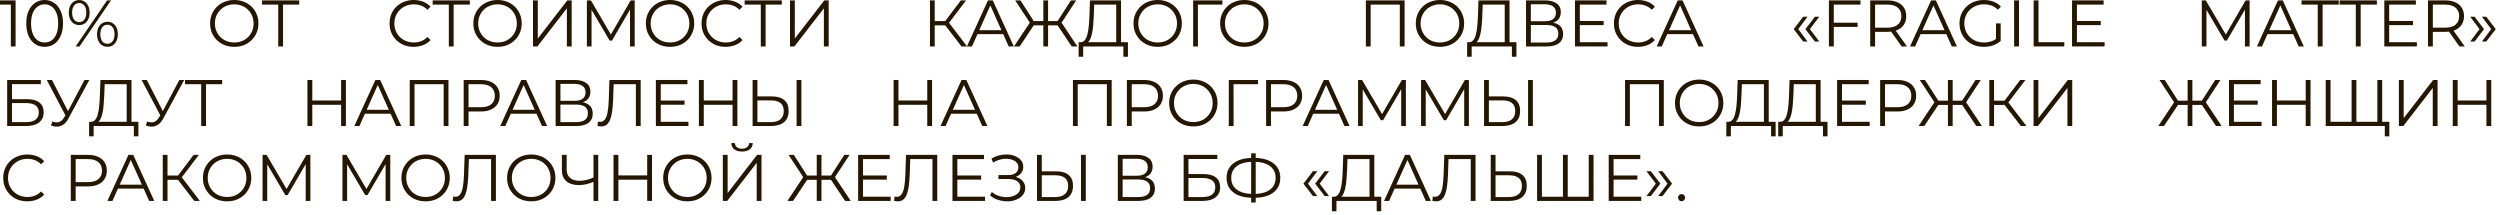 <?xml version="1.0" encoding="UTF-8"?> <svg xmlns="http://www.w3.org/2000/svg" width="534" height="46" viewBox="0 0 534 46" fill="none"><path d="M2.318 9.918V0.506L2.768 0.983H0V0.084H3.33V9.918H2.318Z" fill="#241600"></path><path d="M9.53 10.003C8.771 10.003 8.097 9.806 7.507 9.413C6.917 9.01 6.453 8.439 6.116 7.699C5.779 6.949 5.61 6.05 5.61 5.001C5.61 3.952 5.779 3.058 6.116 2.318C6.453 1.569 6.917 0.997 7.507 0.604C8.097 0.201 8.771 0 9.53 0C10.288 0 10.963 0.201 11.553 0.604C12.143 0.997 12.606 1.569 12.943 2.318C13.29 3.058 13.463 3.952 13.463 5.001C13.463 6.05 13.29 6.949 12.943 7.699C12.606 8.439 12.143 9.01 11.553 9.413C10.963 9.806 10.288 10.003 9.53 10.003ZM9.53 9.075C10.11 9.075 10.616 8.921 11.047 8.612C11.478 8.293 11.815 7.834 12.058 7.235C12.302 6.626 12.424 5.882 12.424 5.001C12.424 4.121 12.302 3.381 12.058 2.782C11.815 2.173 11.478 1.714 11.047 1.405C10.616 1.086 10.11 0.927 9.53 0.927C8.968 0.927 8.467 1.086 8.026 1.405C7.586 1.714 7.244 2.173 7.001 2.782C6.757 3.381 6.636 4.121 6.636 5.001C6.636 5.882 6.757 6.626 7.001 7.235C7.244 7.834 7.586 8.293 8.026 8.612C8.467 8.921 8.968 9.075 9.53 9.075Z" fill="#241600"></path><path d="M16.162 9.918L22.877 0.084H23.706L16.991 9.918H16.162ZM16.921 5.353C16.48 5.353 16.092 5.245 15.755 5.029C15.418 4.805 15.155 4.491 14.968 4.088C14.79 3.685 14.701 3.217 14.701 2.683C14.701 2.149 14.79 1.681 14.968 1.278C15.155 0.876 15.418 0.567 15.755 0.351C16.092 0.126 16.48 0.014 16.921 0.014C17.361 0.014 17.745 0.126 18.073 0.351C18.41 0.567 18.672 0.876 18.859 1.278C19.047 1.681 19.14 2.149 19.14 2.683C19.14 3.217 19.047 3.685 18.859 4.088C18.672 4.491 18.41 4.805 18.073 5.029C17.745 5.245 17.361 5.353 16.921 5.353ZM16.921 4.72C17.38 4.72 17.745 4.542 18.017 4.186C18.297 3.821 18.438 3.32 18.438 2.683C18.438 2.046 18.297 1.55 18.017 1.194C17.745 0.829 17.38 0.646 16.921 0.646C16.452 0.646 16.082 0.829 15.811 1.194C15.539 1.55 15.403 2.046 15.403 2.683C15.403 3.32 15.539 3.821 15.811 4.186C16.082 4.542 16.452 4.72 16.921 4.72ZM22.948 9.989C22.517 9.989 22.133 9.881 21.796 9.665C21.458 9.441 21.196 9.127 21.009 8.724C20.822 8.321 20.728 7.853 20.728 7.319C20.728 6.785 20.822 6.317 21.009 5.914C21.196 5.512 21.458 5.203 21.796 4.987C22.133 4.762 22.517 4.65 22.948 4.65C23.397 4.65 23.786 4.762 24.114 4.987C24.451 5.203 24.708 5.512 24.886 5.914C25.074 6.317 25.167 6.785 25.167 7.319C25.167 7.853 25.074 8.321 24.886 8.724C24.708 9.127 24.451 9.441 24.114 9.665C23.786 9.881 23.397 9.989 22.948 9.989ZM22.948 9.356C23.406 9.356 23.772 9.178 24.043 8.823C24.324 8.457 24.465 7.956 24.465 7.319C24.465 6.682 24.324 6.186 24.043 5.83C23.772 5.465 23.406 5.282 22.948 5.282C22.489 5.282 22.119 5.465 21.838 5.83C21.566 6.186 21.43 6.682 21.43 7.319C21.43 7.956 21.566 8.457 21.838 8.823C22.119 9.178 22.489 9.356 22.948 9.356Z" fill="#241600"></path><path d="M50.048 10.003C49.308 10.003 48.62 9.881 47.983 9.637C47.355 9.384 46.807 9.033 46.339 8.584C45.88 8.125 45.52 7.596 45.257 6.996C45.005 6.387 44.878 5.722 44.878 5.001C44.878 4.28 45.005 3.62 45.257 3.02C45.52 2.412 45.88 1.883 46.339 1.433C46.807 0.974 47.355 0.623 47.983 0.379C48.61 0.126 49.299 0 50.048 0C50.788 0 51.472 0.126 52.099 0.379C52.727 0.623 53.27 0.969 53.729 1.419C54.197 1.868 54.558 2.398 54.81 3.006C55.073 3.615 55.204 4.28 55.204 5.001C55.204 5.722 55.073 6.387 54.81 6.996C54.558 7.605 54.197 8.134 53.729 8.584C53.27 9.033 52.727 9.384 52.099 9.637C51.472 9.881 50.788 10.003 50.048 10.003ZM50.048 9.075C50.638 9.075 51.181 8.977 51.678 8.78C52.183 8.574 52.619 8.289 52.984 7.923C53.359 7.549 53.649 7.118 53.855 6.631C54.061 6.135 54.164 5.591 54.164 5.001C54.164 4.411 54.061 3.873 53.855 3.386C53.649 2.889 53.359 2.459 52.984 2.093C52.619 1.719 52.183 1.433 51.678 1.236C51.181 1.03 50.638 0.927 50.048 0.927C49.458 0.927 48.91 1.03 48.404 1.236C47.898 1.433 47.458 1.719 47.084 2.093C46.718 2.459 46.428 2.889 46.213 3.386C46.007 3.873 45.904 4.411 45.904 5.001C45.904 5.582 46.007 6.121 46.213 6.617C46.428 7.113 46.718 7.549 47.084 7.923C47.458 8.289 47.898 8.574 48.404 8.78C48.91 8.977 49.458 9.075 50.048 9.075Z" fill="#241600"></path><path d="M59.43 9.918V0.702L59.711 0.983H55.974V0.084H63.911V0.983H60.188L60.456 0.702V9.918H59.43Z" fill="#241600"></path><path d="M88.354 10.003C87.614 10.003 86.93 9.881 86.303 9.637C85.675 9.384 85.132 9.033 84.673 8.584C84.214 8.134 83.853 7.605 83.591 6.996C83.338 6.387 83.212 5.722 83.212 5.001C83.212 4.28 83.338 3.615 83.591 3.006C83.853 2.398 84.214 1.868 84.673 1.419C85.141 0.969 85.689 0.623 86.317 0.379C86.944 0.126 87.628 0 88.368 0C89.079 0 89.749 0.122 90.377 0.365C91.004 0.599 91.533 0.955 91.964 1.433L91.304 2.093C90.901 1.681 90.456 1.386 89.969 1.208C89.482 1.021 88.958 0.927 88.396 0.927C87.806 0.927 87.258 1.03 86.752 1.236C86.246 1.433 85.806 1.719 85.432 2.093C85.057 2.459 84.762 2.889 84.546 3.386C84.341 3.873 84.237 4.411 84.237 5.001C84.237 5.591 84.341 6.135 84.546 6.631C84.762 7.118 85.057 7.549 85.432 7.923C85.806 8.289 86.246 8.574 86.752 8.78C87.258 8.977 87.806 9.075 88.396 9.075C88.958 9.075 89.482 8.982 89.969 8.794C90.456 8.607 90.901 8.307 91.304 7.895L91.964 8.556C91.533 9.033 91.004 9.394 90.377 9.637C89.749 9.881 89.075 10.003 88.354 10.003Z" fill="#241600"></path><path d="M95.87 9.918V0.702L96.151 0.983H92.414V0.084H100.352V0.983H96.629L96.896 0.702V9.918H95.87Z" fill="#241600"></path><path d="M106.282 10.003C105.542 10.003 104.854 9.881 104.217 9.637C103.589 9.384 103.041 9.033 102.573 8.584C102.114 8.125 101.754 7.596 101.491 6.996C101.238 6.387 101.112 5.722 101.112 5.001C101.112 4.28 101.238 3.62 101.491 3.02C101.754 2.412 102.114 1.883 102.573 1.433C103.041 0.974 103.589 0.623 104.217 0.379C104.844 0.126 105.533 0 106.282 0C107.022 0 107.706 0.126 108.333 0.379C108.961 0.623 109.504 0.969 109.963 1.419C110.431 1.868 110.792 2.398 111.044 3.006C111.307 3.615 111.438 4.28 111.438 5.001C111.438 5.722 111.307 6.387 111.044 6.996C110.792 7.605 110.431 8.134 109.963 8.584C109.504 9.033 108.961 9.384 108.333 9.637C107.706 9.881 107.022 10.003 106.282 10.003ZM106.282 9.075C106.872 9.075 107.415 8.977 107.912 8.78C108.417 8.574 108.853 8.289 109.218 7.923C109.593 7.549 109.883 7.118 110.089 6.631C110.295 6.135 110.398 5.591 110.398 5.001C110.398 4.411 110.295 3.873 110.089 3.386C109.883 2.889 109.593 2.459 109.218 2.093C108.853 1.719 108.417 1.433 107.912 1.236C107.415 1.03 106.872 0.927 106.282 0.927C105.692 0.927 105.144 1.03 104.638 1.236C104.132 1.433 103.692 1.719 103.318 2.093C102.952 2.459 102.662 2.889 102.447 3.386C102.241 3.873 102.138 4.411 102.138 5.001C102.138 5.582 102.241 6.121 102.447 6.617C102.662 7.113 102.952 7.549 103.318 7.923C103.692 8.289 104.132 8.574 104.638 8.78C105.144 8.977 105.692 9.075 106.282 9.075Z" fill="#241600"></path><path d="M113.848 9.918V0.084H114.874V8.232L121.168 0.084H122.109V9.918H121.083V1.784L114.79 9.918H113.848Z" fill="#241600"></path><path d="M125.357 9.918V0.084H126.214L130.71 7.755H130.26L134.714 0.084H135.571V9.918H134.573V1.644H134.812L130.71 8.668H130.218L126.088 1.644H126.355V9.918H125.357Z" fill="#241600"></path><path d="M143.127 10.003C142.387 10.003 141.699 9.881 141.062 9.637C140.434 9.384 139.887 9.033 139.418 8.584C138.959 8.125 138.599 7.596 138.337 6.996C138.084 6.387 137.957 5.722 137.957 5.001C137.957 4.28 138.084 3.62 138.337 3.02C138.599 2.412 138.959 1.883 139.418 1.433C139.887 0.974 140.434 0.623 141.062 0.379C141.69 0.126 142.378 0 143.127 0C143.867 0 144.551 0.126 145.178 0.379C145.806 0.623 146.349 0.969 146.808 1.419C147.276 1.868 147.637 2.398 147.89 3.006C148.152 3.615 148.283 4.28 148.283 5.001C148.283 5.722 148.152 6.387 147.89 6.996C147.637 7.605 147.276 8.134 146.808 8.584C146.349 9.033 145.806 9.384 145.178 9.637C144.551 9.881 143.867 10.003 143.127 10.003ZM143.127 9.075C143.717 9.075 144.26 8.977 144.757 8.78C145.263 8.574 145.698 8.289 146.063 7.923C146.438 7.549 146.728 7.118 146.934 6.631C147.14 6.135 147.243 5.591 147.243 5.001C147.243 4.411 147.14 3.873 146.934 3.386C146.728 2.889 146.438 2.459 146.063 2.093C145.698 1.719 145.263 1.433 144.757 1.236C144.26 1.03 143.717 0.927 143.127 0.927C142.537 0.927 141.989 1.03 141.483 1.236C140.978 1.433 140.538 1.719 140.163 2.093C139.798 2.459 139.507 2.889 139.292 3.386C139.086 3.873 138.983 4.411 138.983 5.001C138.983 5.582 139.086 6.121 139.292 6.617C139.507 7.113 139.798 7.549 140.163 7.923C140.538 8.289 140.978 8.574 141.483 8.78C141.989 8.977 142.537 9.075 143.127 9.075Z" fill="#241600"></path><path d="M154.992 10.003C154.253 10.003 153.569 9.881 152.941 9.637C152.314 9.384 151.771 9.033 151.312 8.584C150.853 8.134 150.492 7.605 150.23 6.996C149.977 6.387 149.851 5.722 149.851 5.001C149.851 4.28 149.977 3.615 150.23 3.006C150.492 2.398 150.853 1.868 151.312 1.419C151.78 0.969 152.328 0.623 152.955 0.379C153.583 0.126 154.267 0 155.006 0C155.718 0 156.388 0.122 157.015 0.365C157.643 0.599 158.172 0.955 158.603 1.433L157.943 2.093C157.54 1.681 157.095 1.386 156.608 1.208C156.121 1.021 155.596 0.927 155.035 0.927C154.445 0.927 153.897 1.03 153.391 1.236C152.885 1.433 152.445 1.719 152.07 2.093C151.696 2.459 151.401 2.889 151.185 3.386C150.979 3.873 150.876 4.411 150.876 5.001C150.876 5.591 150.979 6.135 151.185 6.631C151.401 7.118 151.696 7.549 152.07 7.923C152.445 8.289 152.885 8.574 153.391 8.78C153.897 8.977 154.445 9.075 155.035 9.075C155.596 9.075 156.121 8.982 156.608 8.794C157.095 8.607 157.54 8.307 157.943 7.895L158.603 8.556C158.172 9.033 157.643 9.394 157.015 9.637C156.388 9.881 155.714 10.003 154.992 10.003Z" fill="#241600"></path><path d="M162.509 9.918V0.702L162.79 0.983H159.053V0.084H166.99V0.983H163.267L163.534 0.702V9.918H162.509Z" fill="#241600"></path><path d="M168.745 9.918V0.084H169.77V8.232L176.064 0.084H177.005V9.918H175.98V1.784L169.686 9.918H168.745Z" fill="#241600"></path><path d="M205.372 9.918L201.593 5.015L202.436 4.51L206.566 9.918H205.372ZM198.643 9.918V0.084H199.654V9.918H198.643ZM199.345 5.409V4.496H202.422V5.409H199.345ZM202.52 5.114L201.565 4.945L205.231 0.084H206.355L202.52 5.114Z" fill="#241600"></path><path d="M206.537 9.918L211.032 0.084H212.058L216.554 9.918H215.458L211.327 0.688H211.749L207.619 9.918H206.537ZM208.307 7.291L208.616 6.448H214.334L214.643 7.291H208.307Z" fill="#241600"></path><path d="M228.915 9.918L225.642 5.015L226.527 4.51L230.123 9.918H228.915ZM223.549 5.409V4.496H226.358V5.409H223.549ZM226.569 5.114L225.614 4.945L228.747 0.084H229.87L226.569 5.114ZM217.803 9.918H216.594L220.191 4.51L221.076 5.015L217.803 9.918ZM223.872 9.918H222.86V0.084H223.872V9.918ZM223.169 5.409H220.359V4.496H223.169V5.409ZM220.149 5.114L216.847 0.084H217.971L221.09 4.945L220.149 5.114Z" fill="#241600"></path><path d="M238.426 9.427V0.983H233.72L233.635 3.372C233.607 4.112 233.56 4.823 233.495 5.507C233.439 6.181 233.345 6.79 233.214 7.333C233.092 7.867 232.924 8.303 232.708 8.64C232.502 8.977 232.231 9.174 231.893 9.23L230.755 9.019C231.13 9.038 231.439 8.902 231.683 8.612C231.936 8.321 232.128 7.914 232.259 7.39C232.399 6.865 232.502 6.252 232.568 5.549C232.633 4.847 232.68 4.088 232.708 3.273L232.821 0.084H239.452V9.427H238.426ZM230.39 12.124L230.404 9.019H240.927V12.124H239.957V9.918H231.374L231.36 12.124H230.39Z" fill="#241600"></path><path d="M247.29 10.003C246.55 10.003 245.862 9.881 245.225 9.637C244.597 9.384 244.049 9.033 243.581 8.584C243.122 8.125 242.762 7.596 242.499 6.996C242.246 6.387 242.12 5.722 242.12 5.001C242.12 4.28 242.246 3.62 242.499 3.02C242.762 2.412 243.122 1.883 243.581 1.433C244.049 0.974 244.597 0.623 245.225 0.379C245.852 0.126 246.541 0 247.29 0C248.03 0 248.713 0.126 249.341 0.379C249.969 0.623 250.512 0.969 250.971 1.419C251.439 1.868 251.8 2.398 252.052 3.006C252.315 3.615 252.446 4.28 252.446 5.001C252.446 5.722 252.315 6.387 252.052 6.996C251.8 7.605 251.439 8.134 250.971 8.584C250.512 9.033 249.969 9.384 249.341 9.637C248.713 9.881 248.03 10.003 247.29 10.003ZM247.29 9.075C247.88 9.075 248.423 8.977 248.92 8.78C249.425 8.574 249.861 8.289 250.226 7.923C250.601 7.549 250.891 7.118 251.097 6.631C251.303 6.135 251.406 5.591 251.406 5.001C251.406 4.411 251.303 3.873 251.097 3.386C250.891 2.889 250.601 2.459 250.226 2.093C249.861 1.719 249.425 1.433 248.92 1.236C248.423 1.03 247.88 0.927 247.29 0.927C246.7 0.927 246.152 1.03 245.646 1.236C245.14 1.433 244.7 1.719 244.326 2.093C243.96 2.459 243.67 2.889 243.455 3.386C243.249 3.873 243.146 4.411 243.146 5.001C243.146 5.582 243.249 6.121 243.455 6.617C243.67 7.113 243.96 7.549 244.326 7.923C244.7 8.289 245.14 8.574 245.646 8.78C246.152 8.977 246.7 9.075 247.29 9.075Z" fill="#241600"></path><path d="M254.856 9.918V0.084H261.108V0.983H255.601L255.868 0.716L255.882 9.918H254.856Z" fill="#241600"></path><path d="M265.794 10.003C265.054 10.003 264.366 9.881 263.729 9.637C263.101 9.384 262.553 9.033 262.085 8.584C261.626 8.125 261.266 7.596 261.003 6.996C260.751 6.387 260.624 5.722 260.624 5.001C260.624 4.28 260.751 3.62 261.003 3.02C261.266 2.412 261.626 1.883 262.085 1.433C262.553 0.974 263.101 0.623 263.729 0.379C264.356 0.126 265.045 0 265.794 0C266.534 0 267.218 0.126 267.845 0.379C268.473 0.623 269.016 0.969 269.475 1.419C269.943 1.868 270.304 2.398 270.556 3.006C270.819 3.615 270.95 4.28 270.95 5.001C270.95 5.722 270.819 6.387 270.556 6.996C270.304 7.605 269.943 8.134 269.475 8.584C269.016 9.033 268.473 9.384 267.845 9.637C267.218 9.881 266.534 10.003 265.794 10.003ZM265.794 9.075C266.384 9.075 266.927 8.977 267.424 8.78C267.929 8.574 268.365 8.289 268.73 7.923C269.105 7.549 269.395 7.118 269.601 6.631C269.807 6.135 269.91 5.591 269.91 5.001C269.91 4.411 269.807 3.873 269.601 3.386C269.395 2.889 269.105 2.459 268.73 2.093C268.365 1.719 267.929 1.433 267.424 1.236C266.927 1.03 266.384 0.927 265.794 0.927C265.204 0.927 264.656 1.03 264.15 1.236C263.645 1.433 263.204 1.719 262.83 2.093C262.464 2.459 262.174 2.889 261.959 3.386C261.753 3.873 261.65 4.411 261.65 5.001C261.65 5.582 261.753 6.121 261.959 6.617C262.174 7.113 262.464 7.549 262.83 7.923C263.204 8.289 263.645 8.574 264.15 8.78C264.656 8.977 265.204 9.075 265.794 9.075Z" fill="#241600"></path><path d="M291.749 9.918V0.084H300.024V9.918H298.998V0.702L299.265 0.983H292.508L292.775 0.702V9.918H291.749Z" fill="#241600"></path><path d="M307.585 10.003C306.845 10.003 306.157 9.881 305.52 9.637C304.892 9.384 304.344 9.033 303.876 8.584C303.417 8.125 303.056 7.596 302.794 6.996C302.541 6.387 302.415 5.722 302.415 5.001C302.415 4.28 302.541 3.62 302.794 3.02C303.056 2.412 303.417 1.883 303.876 1.433C304.344 0.974 304.892 0.623 305.52 0.379C306.147 0.126 306.836 0 307.585 0C308.325 0 309.008 0.126 309.636 0.379C310.263 0.623 310.807 0.969 311.266 1.419C311.734 1.868 312.094 2.398 312.347 3.006C312.61 3.615 312.741 4.28 312.741 5.001C312.741 5.722 312.61 6.387 312.347 6.996C312.094 7.605 311.734 8.134 311.266 8.584C310.807 9.033 310.263 9.384 309.636 9.637C309.008 9.881 308.325 10.003 307.585 10.003ZM307.585 9.075C308.175 9.075 308.718 8.977 309.214 8.78C309.72 8.574 310.156 8.289 310.521 7.923C310.896 7.549 311.186 7.118 311.392 6.631C311.598 6.135 311.701 5.591 311.701 5.001C311.701 4.411 311.598 3.873 311.392 3.386C311.186 2.889 310.896 2.459 310.521 2.093C310.156 1.719 309.72 1.433 309.214 1.236C308.718 1.03 308.175 0.927 307.585 0.927C306.995 0.927 306.447 1.03 305.941 1.236C305.435 1.433 304.995 1.719 304.621 2.093C304.255 2.459 303.965 2.889 303.75 3.386C303.543 3.873 303.44 4.411 303.44 5.001C303.44 5.582 303.543 6.121 303.75 6.617C303.965 7.113 304.255 7.549 304.621 7.923C304.995 8.289 305.435 8.574 305.941 8.78C306.447 8.977 306.995 9.075 307.585 9.075Z" fill="#241600"></path><path d="M321.409 9.427V0.983H316.703L316.619 3.372C316.591 4.112 316.544 4.823 316.478 5.507C316.422 6.181 316.328 6.79 316.197 7.333C316.076 7.867 315.907 8.303 315.692 8.64C315.486 8.977 315.214 9.174 314.877 9.23L313.739 9.019C314.113 9.038 314.423 8.902 314.666 8.612C314.919 8.321 315.111 7.914 315.242 7.39C315.383 6.865 315.486 6.252 315.551 5.549C315.617 4.847 315.664 4.088 315.692 3.273L315.804 0.084H322.435V9.427H321.409ZM313.374 12.124L313.388 9.019H323.91V12.124H322.941V9.918H314.357L314.343 12.124H313.374Z" fill="#241600"></path><path d="M325.96 9.918V0.084H330.049C331.088 0.084 331.903 0.3 332.493 0.731C333.092 1.152 333.392 1.775 333.392 2.599C333.392 3.414 333.106 4.032 332.535 4.453C331.964 4.865 331.215 5.072 330.287 5.072L330.526 4.72C331.622 4.72 332.456 4.936 333.027 5.367C333.598 5.797 333.884 6.43 333.884 7.263C333.884 8.106 333.584 8.762 332.985 9.23C332.395 9.689 331.505 9.918 330.315 9.918H325.96ZM326.986 9.089H330.315C331.149 9.089 331.781 8.935 332.212 8.626C332.643 8.317 332.858 7.839 332.858 7.193C332.858 6.556 332.643 6.088 332.212 5.788C331.781 5.488 331.149 5.338 330.315 5.338H326.986V9.089ZM326.986 4.538H329.992C330.751 4.538 331.332 4.388 331.734 4.088C332.146 3.779 332.353 3.325 332.353 2.725C332.353 2.126 332.146 1.676 331.734 1.377C331.332 1.068 330.751 0.913 329.992 0.913H326.986V4.538Z" fill="#241600"></path><path d="M337.34 4.482H342.538V5.367H337.34V4.482ZM337.452 9.019H343.367V9.918H336.413V0.084H343.156V0.983H337.452V9.019Z" fill="#241600"></path><path d="M349.875 10.003C349.135 10.003 348.451 9.881 347.824 9.637C347.196 9.384 346.653 9.033 346.194 8.584C345.735 8.134 345.374 7.605 345.112 6.996C344.859 6.387 344.733 5.722 344.733 5.001C344.733 4.28 344.859 3.615 345.112 3.006C345.374 2.398 345.735 1.868 346.194 1.419C346.662 0.969 347.21 0.623 347.838 0.379C348.465 0.126 349.149 0 349.889 0C350.6 0 351.27 0.122 351.898 0.365C352.525 0.599 353.054 0.955 353.485 1.433L352.825 2.093C352.422 1.681 351.977 1.386 351.49 1.208C351.003 1.021 350.479 0.927 349.917 0.927C349.327 0.927 348.779 1.03 348.273 1.236C347.767 1.433 347.327 1.719 346.953 2.093C346.578 2.459 346.283 2.889 346.067 3.386C345.861 3.873 345.758 4.411 345.758 5.001C345.758 5.591 345.861 6.135 346.067 6.631C346.283 7.118 346.578 7.549 346.953 7.923C347.327 8.289 347.767 8.574 348.273 8.78C348.779 8.977 349.327 9.075 349.917 9.075C350.479 9.075 351.003 8.982 351.49 8.794C351.977 8.607 352.422 8.307 352.825 7.895L353.485 8.556C353.054 9.033 352.525 9.394 351.898 9.637C351.27 9.881 350.596 10.003 349.875 10.003Z" fill="#241600"></path><path d="M353.868 9.918L358.363 0.084H359.389L363.884 9.918H362.789L358.658 0.688H359.08L354.95 9.918H353.868ZM355.638 7.291L355.947 6.448H361.665L361.974 7.291H355.638Z" fill="#241600"></path><path d="M385.169 8.879L383.132 6.224L385.169 3.568H386.097L384.102 6.224L386.097 8.879H385.169ZM387.67 8.879L385.633 6.224L387.67 3.568H388.597L386.602 6.224L388.597 8.879H387.67Z" fill="#241600"></path><path d="M391.583 4.847H396.781V5.746H391.583V4.847ZM391.696 9.918H390.656V0.084H397.4V0.983H391.696V9.918Z" fill="#241600"></path><path d="M399.476 9.918V0.084H403.157C403.99 0.084 404.707 0.22 405.306 0.492C405.906 0.754 406.365 1.138 406.683 1.644C407.011 2.14 407.175 2.744 407.175 3.456C407.175 4.149 407.011 4.748 406.683 5.254C406.365 5.751 405.906 6.135 405.306 6.406C404.707 6.668 403.99 6.8 403.157 6.8H400.052L400.516 6.322V9.918H399.476ZM406.191 9.918L403.663 6.35H404.786L407.329 9.918H406.191ZM400.516 6.406L400.052 5.914H403.129C404.112 5.914 404.857 5.699 405.362 5.268C405.878 4.837 406.135 4.233 406.135 3.456C406.135 2.669 405.878 2.06 405.362 1.63C404.857 1.199 404.112 0.983 403.129 0.983H400.052L400.516 0.492V6.406Z" fill="#241600"></path><path d="M407.985 9.918L412.48 0.084H413.506L418.001 9.918H416.906L412.775 0.688H413.197L409.066 9.918H407.985ZM409.755 7.291L410.064 6.448H415.782L416.091 7.291H409.755Z" fill="#241600"></path><path d="M423.734 10.003C422.984 10.003 422.291 9.881 421.654 9.637C421.027 9.384 420.479 9.033 420.011 8.584C419.552 8.134 419.191 7.605 418.929 6.996C418.676 6.387 418.55 5.722 418.55 5.001C418.55 4.28 418.676 3.615 418.929 3.006C419.191 2.398 419.557 1.868 420.025 1.419C420.493 0.969 421.041 0.623 421.669 0.379C422.305 0.126 422.998 0 423.748 0C424.497 0 425.181 0.117 425.799 0.351C426.426 0.585 426.96 0.941 427.4 1.419L426.754 2.079C426.342 1.667 425.888 1.372 425.391 1.194C424.895 1.016 424.361 0.927 423.79 0.927C423.181 0.927 422.619 1.03 422.104 1.236C421.598 1.433 421.153 1.719 420.769 2.093C420.395 2.459 420.1 2.889 419.884 3.386C419.678 3.873 419.575 4.411 419.575 5.001C419.575 5.582 419.678 6.121 419.884 6.617C420.1 7.113 420.395 7.549 420.769 7.923C421.153 8.289 421.598 8.574 422.104 8.78C422.619 8.977 423.176 9.075 423.776 9.075C424.338 9.075 424.867 8.991 425.363 8.823C425.869 8.654 426.333 8.368 426.754 7.966L427.344 8.752C426.876 9.164 426.328 9.478 425.7 9.694C425.073 9.9 424.417 10.003 423.734 10.003ZM426.347 8.626V5.001H427.344V8.752L426.347 8.626Z" fill="#241600"></path><path d="M430.216 9.918V0.084H431.256V9.918H430.216Z" fill="#241600"></path><path d="M434.385 9.918V0.084H435.425V9.019H440.932V9.918H434.385Z" fill="#241600"></path><path d="M443.515 4.482H448.713V5.367H443.515V4.482ZM443.627 9.019H449.542V9.918H442.588V0.084H449.331V0.983H443.627V9.019Z" fill="#241600"></path><path d="M470.304 9.918V0.084H471.161L475.657 7.755H475.207L479.661 0.084H480.517V9.918H479.52V1.644H479.759L475.657 8.668H475.165L471.035 1.644H471.302V9.918H470.304Z" fill="#241600"></path><path d="M482.078 9.918L486.574 0.084H487.599L492.095 9.918H490.999L486.869 0.688H487.29L483.16 9.918H482.078ZM483.848 7.291L484.157 6.448H489.875L490.184 7.291H483.848Z" fill="#241600"></path><path d="M495.068 9.918V0.983H491.612V0.084H499.563V0.983H496.108V9.918H495.068Z" fill="#241600"></path><path d="M503.202 9.918V0.983H499.746V0.084H507.697V0.983H504.241V9.918H503.202Z" fill="#241600"></path><path d="M510.215 4.482H515.413V5.367H510.215V4.482ZM510.328 9.019H516.242V9.918H509.288V0.084H516.031V0.983H510.328V9.019Z" fill="#241600"></path><path d="M518.615 9.918V0.084H522.296C523.13 0.084 523.846 0.22 524.446 0.492C525.045 0.754 525.504 1.138 525.822 1.644C526.15 2.14 526.314 2.744 526.314 3.456C526.314 4.149 526.15 4.748 525.822 5.254C525.504 5.751 525.045 6.135 524.446 6.406C523.846 6.668 523.13 6.8 522.296 6.8H519.191L519.655 6.322V9.918H518.615ZM525.331 9.918L522.802 6.35H523.926L526.469 9.918H525.331ZM519.655 6.406L519.191 5.914H522.268C523.252 5.914 523.996 5.699 524.502 5.268C525.017 4.837 525.275 4.233 525.275 3.456C525.275 2.669 525.017 2.06 524.502 1.63C523.996 1.199 523.252 0.983 522.268 0.983H519.191L519.655 0.492V6.406Z" fill="#241600"></path><path d="M528.557 8.879H527.63L529.625 6.224L527.63 3.568H528.557L530.594 6.224L528.557 8.879ZM531.058 8.879H530.13L532.125 6.224L530.13 3.568H531.058L533.095 6.224L531.058 8.879Z" fill="#241600"></path><path d="M1.531 26.918V17.084H8.724V17.969H2.557V21.186H5.774C6.935 21.186 7.816 21.425 8.415 21.903C9.024 22.371 9.328 23.064 9.328 23.982C9.328 24.928 9 25.654 8.345 26.16C7.699 26.665 6.767 26.918 5.549 26.918H1.531ZM2.557 26.09H5.535C6.444 26.09 7.127 25.916 7.586 25.57C8.055 25.214 8.289 24.699 8.289 24.024C8.289 22.685 7.371 22.015 5.535 22.015H2.557V26.09Z" fill="#241600"></path><path d="M11.184 25.949C11.662 26.136 12.111 26.183 12.533 26.09C12.954 25.986 13.343 25.654 13.699 25.092L14.177 24.333L14.275 24.207L18.04 17.084H19.079L14.612 25.317C14.312 25.888 13.956 26.314 13.544 26.595C13.142 26.876 12.711 27.026 12.252 27.045C11.802 27.064 11.348 26.979 10.889 26.792L11.184 25.949ZM14.247 25.148L9.99 17.084H11.1L14.809 24.291L14.247 25.148Z" fill="#241600"></path><path d="M27.062 26.427V17.983H22.356L22.271 20.372C22.243 21.112 22.196 21.823 22.131 22.507C22.075 23.181 21.981 23.79 21.85 24.333C21.728 24.867 21.559 25.303 21.344 25.64C21.138 25.977 20.866 26.174 20.529 26.23L19.391 26.019C19.766 26.038 20.075 25.902 20.319 25.612C20.571 25.322 20.763 24.914 20.895 24.39C21.035 23.865 21.138 23.252 21.204 22.549C21.269 21.847 21.316 21.088 21.344 20.273L21.456 17.084H28.087V26.427H27.062ZM19.026 29.124L19.04 26.019H29.563V29.124H28.593V26.918H20.009L19.995 29.124H19.026Z" fill="#241600"></path><path d="M31.444 25.949C31.922 26.136 32.371 26.183 32.793 26.09C33.214 25.986 33.603 25.654 33.959 25.092L34.437 24.333L34.535 24.207L38.3 17.084H39.34L34.872 25.317C34.572 25.888 34.217 26.314 33.804 26.595C33.402 26.876 32.971 27.026 32.512 27.045C32.062 27.064 31.608 26.979 31.149 26.792L31.444 25.949ZM34.507 25.148L30.25 17.084H31.36L35.069 24.291L34.507 25.148Z" fill="#241600"></path><path d="M42.975 26.918V17.702L43.256 17.983H39.52V17.084H47.457V17.983H43.734L44.001 17.702V26.918H42.975Z" fill="#241600"></path><path d="M72.859 17.084H73.885V26.918H72.859V17.084ZM66.706 26.918H65.666V17.084H66.706V26.918ZM72.957 22.381H66.594V21.468H72.957V22.381Z" fill="#241600"></path><path d="M75.687 26.918L80.183 17.084H81.208L85.704 26.918H84.608L80.478 17.688H80.899L76.769 26.918H75.687ZM77.457 24.291L77.766 23.448H83.484L83.793 24.291H77.457Z" fill="#241600"></path><path d="M87.518 26.918V17.084H95.793V26.918H94.767V17.702L95.034 17.983H88.276L88.543 17.702V26.918H87.518Z" fill="#241600"></path><path d="M99.04 26.918V17.084H102.721C103.555 17.084 104.271 17.22 104.871 17.492C105.47 17.754 105.929 18.138 106.247 18.644C106.575 19.14 106.739 19.744 106.739 20.456C106.739 21.149 106.575 21.748 106.247 22.254C105.929 22.751 105.47 23.135 104.871 23.406C104.271 23.678 103.555 23.814 102.721 23.814H99.617L100.08 23.322V26.918H99.04ZM100.08 23.406L99.617 22.9H102.693C103.677 22.9 104.421 22.69 104.927 22.268C105.442 21.837 105.7 21.233 105.7 20.456C105.7 19.669 105.442 19.061 104.927 18.63C104.421 18.199 103.677 17.983 102.693 17.983H99.617L100.08 17.492V23.406Z" fill="#241600"></path><path d="M106.852 26.918L111.348 17.084H112.374L116.869 26.918H115.773L111.643 17.688H112.064L107.934 26.918H106.852ZM108.623 24.291L108.932 23.448H114.649L114.958 24.291H108.623Z" fill="#241600"></path><path d="M118.683 26.918V17.084H122.771C123.811 17.084 124.626 17.3 125.216 17.73C125.815 18.152 126.115 18.775 126.115 19.599C126.115 20.414 125.829 21.032 125.258 21.453C124.687 21.866 123.938 22.072 123.01 22.072L123.249 21.72C124.345 21.72 125.178 21.936 125.75 22.367C126.321 22.797 126.607 23.43 126.607 24.263C126.607 25.106 126.307 25.762 125.708 26.23C125.118 26.689 124.228 26.918 123.038 26.918H118.683ZM119.709 26.09H123.038C123.872 26.09 124.504 25.935 124.935 25.626C125.366 25.317 125.581 24.839 125.581 24.193C125.581 23.556 125.366 23.088 124.935 22.788C124.504 22.488 123.872 22.338 123.038 22.338H119.709V26.09ZM119.709 21.538H122.715C123.474 21.538 124.055 21.388 124.457 21.088C124.869 20.779 125.075 20.325 125.075 19.725C125.075 19.126 124.869 18.677 124.457 18.377C124.055 18.068 123.474 17.913 122.715 17.913H119.709V21.538Z" fill="#241600"></path><path d="M128.419 27.003C128.288 27.003 128.162 26.993 128.04 26.974C127.918 26.965 127.782 26.942 127.633 26.904L127.717 25.977C127.876 26.015 128.031 26.033 128.181 26.033C128.602 26.033 128.939 25.869 129.192 25.542C129.454 25.204 129.651 24.689 129.782 23.996C129.913 23.294 129.997 22.395 130.035 21.299L130.175 17.084H136.849V26.918H135.823V17.702L136.09 17.983H130.836L131.089 17.688L130.962 21.271C130.925 22.254 130.854 23.107 130.751 23.828C130.648 24.539 130.499 25.134 130.302 25.612C130.105 26.08 129.852 26.431 129.543 26.665C129.234 26.89 128.86 27.003 128.419 27.003Z" fill="#241600"></path><path d="M141.023 21.482H146.221V22.367H141.023V21.482ZM141.136 26.019H147.05V26.918H140.096V17.084H146.839V17.983H141.136V26.019Z" fill="#241600"></path><path d="M156.479 17.084H157.505V26.918H156.479V17.084ZM150.326 26.918H149.286V17.084H150.326V26.918ZM156.577 22.381H150.213V21.468H156.577V22.381Z" fill="#241600"></path><path d="M164.87 20.596C166.032 20.596 166.917 20.859 167.525 21.383C168.144 21.898 168.453 22.666 168.453 23.687C168.453 24.745 168.125 25.551 167.469 26.104C166.814 26.647 165.877 26.918 164.66 26.918H160.754V17.084H161.78V20.596H164.87ZM164.631 26.09C165.54 26.09 166.228 25.888 166.697 25.485C167.174 25.083 167.413 24.493 167.413 23.715C167.413 22.938 167.179 22.367 166.711 22.001C166.242 21.627 165.549 21.439 164.631 21.439H161.78V26.09H164.631ZM170.153 26.918V17.084H171.178V26.918H170.153Z" fill="#241600"></path><path d="M198.064 17.084H199.09V26.918H198.064V17.084ZM191.911 26.918H190.872V17.084H191.911V26.918ZM198.163 22.381H191.799V21.468H198.163V22.381Z" fill="#241600"></path><path d="M200.892 26.918L205.388 17.084H206.413L210.909 26.918H209.813L205.683 17.688H206.104L201.974 26.918H200.892ZM202.662 24.291L202.971 23.448H208.689L208.998 24.291H202.662Z" fill="#241600"></path><path d="M229.178 26.918V17.084H237.453V26.918H236.427V17.702L236.694 17.983H229.937L230.204 17.702V26.918H229.178Z" fill="#241600"></path><path d="M240.701 26.918V17.084H244.381C245.215 17.084 245.931 17.22 246.531 17.492C247.13 17.754 247.589 18.138 247.908 18.644C248.235 19.14 248.399 19.744 248.399 20.456C248.399 21.149 248.235 21.748 247.908 22.254C247.589 22.751 247.13 23.135 246.531 23.406C245.931 23.678 245.215 23.814 244.381 23.814H241.277L241.74 23.322V26.918H240.701ZM241.74 23.406L241.277 22.9H244.353C245.337 22.9 246.081 22.69 246.587 22.268C247.102 21.837 247.36 21.233 247.36 20.456C247.36 19.669 247.102 19.061 246.587 18.63C246.081 18.199 245.337 17.983 244.353 17.983H241.277L241.74 17.492V23.406Z" fill="#241600"></path><path d="M254.904 27.003C254.164 27.003 253.475 26.881 252.838 26.637C252.211 26.384 251.663 26.033 251.195 25.584C250.736 25.125 250.375 24.596 250.113 23.996C249.86 23.387 249.734 22.723 249.734 22.001C249.734 21.28 249.86 20.62 250.113 20.02C250.375 19.412 250.736 18.883 251.195 18.433C251.663 17.974 252.211 17.623 252.838 17.379C253.466 17.126 254.154 17 254.904 17C255.643 17 256.327 17.126 256.955 17.379C257.582 17.623 258.125 17.969 258.584 18.419C259.053 18.869 259.413 19.398 259.666 20.006C259.928 20.615 260.059 21.28 260.059 22.001C260.059 22.723 259.928 23.387 259.666 23.996C259.413 24.605 259.053 25.134 258.584 25.584C258.125 26.033 257.582 26.384 256.955 26.637C256.327 26.881 255.643 27.003 254.904 27.003ZM254.904 26.075C255.494 26.075 256.037 25.977 256.533 25.78C257.039 25.574 257.474 25.289 257.84 24.923C258.214 24.549 258.505 24.118 258.711 23.631C258.917 23.135 259.02 22.591 259.02 22.001C259.02 21.411 258.917 20.873 258.711 20.386C258.505 19.889 258.214 19.459 257.84 19.093C257.474 18.719 257.039 18.433 256.533 18.236C256.037 18.03 255.494 17.927 254.904 17.927C254.313 17.927 253.766 18.03 253.26 18.236C252.754 18.433 252.314 18.719 251.939 19.093C251.574 19.459 251.284 19.889 251.068 20.386C250.862 20.873 250.759 21.411 250.759 22.001C250.759 22.582 250.862 23.12 251.068 23.617C251.284 24.113 251.574 24.549 251.939 24.923C252.314 25.289 252.754 25.574 253.26 25.78C253.766 25.977 254.313 26.075 254.904 26.075Z" fill="#241600"></path><path d="M262.47 26.918V17.084H268.721V17.983H263.214L263.481 17.716L263.495 26.918H262.47Z" fill="#241600"></path><path d="M270.439 26.918V17.084H274.12C274.953 17.084 275.67 17.22 276.269 17.492C276.869 17.754 277.328 18.138 277.646 18.644C277.974 19.14 278.138 19.744 278.138 20.456C278.138 21.149 277.974 21.748 277.646 22.254C277.328 22.751 276.869 23.135 276.269 23.406C275.67 23.678 274.953 23.814 274.12 23.814H271.015L271.479 23.322V26.918H270.439ZM271.479 23.406L271.015 22.9H274.092C275.075 22.9 275.82 22.69 276.326 22.268C276.841 21.837 277.098 21.233 277.098 20.456C277.098 19.669 276.841 19.061 276.326 18.63C275.82 18.199 275.075 17.983 274.092 17.983H271.015L271.479 17.492V23.406Z" fill="#241600"></path><path d="M278.251 26.918L282.747 17.084H283.772L288.268 26.918H287.172L283.042 17.688H283.463L279.333 26.918H278.251ZM280.021 24.291L280.33 23.448H286.048L286.357 24.291H280.021Z" fill="#241600"></path><path d="M290.082 26.918V17.084H290.939L295.435 24.755H294.985L299.438 17.084H300.295V26.918H299.298V18.644H299.537L295.435 25.668H294.943L290.813 18.644H291.079V26.918H290.082Z" fill="#241600"></path><path d="M303.539 26.918V17.084H304.396L308.892 24.755H308.442L312.895 17.084H313.752V26.918H312.755V18.644H312.994L308.892 25.668H308.4L304.27 18.644H304.536V26.918H303.539Z" fill="#241600"></path><path d="M321.112 20.596C322.274 20.596 323.159 20.859 323.767 21.383C324.386 21.898 324.695 22.666 324.695 23.687C324.695 24.745 324.367 25.551 323.711 26.104C323.056 26.647 322.119 26.918 320.902 26.918H316.996V17.084H318.022V20.596H321.112ZM320.873 26.09C321.782 26.09 322.47 25.888 322.939 25.485C323.416 25.083 323.655 24.493 323.655 23.715C323.655 22.938 323.421 22.367 322.953 22.001C322.484 21.627 321.791 21.439 320.873 21.439H318.022V26.09H320.873ZM326.395 26.918V17.084H327.42V26.918H326.395Z" fill="#241600"></path><path d="M347.114 26.918V17.084H355.388V26.918H354.363V17.702L354.63 17.983H347.872L348.139 17.702V26.918H347.114Z" fill="#241600"></path><path d="M362.949 27.003C362.209 27.003 361.521 26.881 360.884 26.637C360.257 26.384 359.709 26.033 359.24 25.584C358.781 25.125 358.421 24.596 358.159 23.996C357.906 23.387 357.779 22.723 357.779 22.001C357.779 21.28 357.906 20.62 358.159 20.02C358.421 19.412 358.781 18.883 359.24 18.433C359.709 17.974 360.257 17.623 360.884 17.379C361.512 17.126 362.2 17 362.949 17C363.689 17 364.373 17.126 365 17.379C365.628 17.623 366.171 17.969 366.63 18.419C367.098 18.869 367.459 19.398 367.712 20.006C367.974 20.615 368.105 21.28 368.105 22.001C368.105 22.723 367.974 23.387 367.712 23.996C367.459 24.605 367.098 25.134 366.63 25.584C366.171 26.033 365.628 26.384 365 26.637C364.373 26.881 363.689 27.003 362.949 27.003ZM362.949 26.075C363.539 26.075 364.082 25.977 364.579 25.78C365.085 25.574 365.52 25.289 365.885 24.923C366.26 24.549 366.55 24.118 366.756 23.631C366.962 23.135 367.065 22.591 367.065 22.001C367.065 21.411 366.962 20.873 366.756 20.386C366.55 19.889 366.26 19.459 365.885 19.093C365.52 18.719 365.085 18.433 364.579 18.236C364.082 18.03 363.539 17.927 362.949 17.927C362.359 17.927 361.811 18.03 361.305 18.236C360.8 18.433 360.36 18.719 359.985 19.093C359.62 19.459 359.329 19.889 359.114 20.386C358.908 20.873 358.805 21.411 358.805 22.001C358.805 22.582 358.908 23.12 359.114 23.617C359.329 24.113 359.62 24.549 359.985 24.923C360.36 25.289 360.8 25.574 361.305 25.78C361.811 25.977 362.359 26.075 362.949 26.075Z" fill="#241600"></path><path d="M376.774 26.427V17.983H372.067L371.983 20.372C371.955 21.112 371.908 21.823 371.843 22.507C371.787 23.181 371.693 23.79 371.562 24.333C371.44 24.867 371.271 25.303 371.056 25.64C370.85 25.977 370.578 26.174 370.241 26.23L369.103 26.019C369.478 26.038 369.787 25.902 370.03 25.612C370.283 25.322 370.475 24.914 370.606 24.39C370.747 23.865 370.85 23.252 370.915 22.549C370.981 21.847 371.028 21.088 371.056 20.273L371.168 17.084H377.799V26.427H376.774ZM368.738 29.124L368.752 26.019H379.274V29.124H378.305V26.918H369.721L369.707 29.124H368.738Z" fill="#241600"></path><path d="M387.857 26.427V17.983H383.151L383.067 20.372C383.039 21.112 382.992 21.823 382.926 22.507C382.87 23.181 382.776 23.79 382.645 24.333C382.524 24.867 382.355 25.303 382.14 25.64C381.934 25.977 381.662 26.174 381.325 26.23L380.187 26.019C380.561 26.038 380.871 25.902 381.114 25.612C381.367 25.322 381.559 24.914 381.69 24.39C381.831 23.865 381.934 23.252 381.999 22.549C382.065 21.847 382.111 21.088 382.14 20.273L382.252 17.084H388.883V26.427H387.857ZM379.822 29.124L379.836 26.019H390.358V29.124H389.389V26.918H380.805L380.791 29.124H379.822Z" fill="#241600"></path><path d="M393.336 21.482H398.534V22.367H393.336V21.482ZM393.448 26.019H399.362V26.918H392.408V17.084H399.152V17.983H393.448V26.019Z" fill="#241600"></path><path d="M401.599 26.918V17.084H405.279C406.113 17.084 406.829 17.22 407.429 17.492C408.028 17.754 408.487 18.138 408.806 18.644C409.133 19.14 409.297 19.744 409.297 20.456C409.297 21.149 409.133 21.748 408.806 22.254C408.487 22.751 408.028 23.135 407.429 23.406C406.829 23.678 406.113 23.814 405.279 23.814H402.175L402.638 23.322V26.918H401.599ZM402.638 23.406L402.175 22.9H405.251C406.235 22.9 406.979 22.69 407.485 22.268C408 21.837 408.258 21.233 408.258 20.456C408.258 19.669 408 19.061 407.485 18.63C406.979 18.199 406.235 17.983 405.251 17.983H402.175L402.638 17.492V23.406Z" fill="#241600"></path><path d="M422.132 26.918L418.859 22.015L419.744 21.51L423.34 26.918H422.132ZM416.765 22.409V21.496H419.575V22.409H416.765ZM419.786 22.114L418.831 21.945L421.963 17.084H423.087L419.786 22.114ZM411.02 26.918H409.811L413.408 21.51L414.293 22.015L411.02 26.918ZM417.089 26.918H416.077V17.084H417.089V26.918ZM416.386 22.409H413.576V21.496H416.386V22.409ZM413.366 22.114L410.064 17.084H411.188L414.307 21.945L413.366 22.114Z" fill="#241600"></path><path d="M431.648 26.918L427.868 22.015L428.711 21.51L432.842 26.918H431.648ZM424.918 26.918V17.084H425.93V26.918H424.918ZM425.621 22.409V21.496H428.697V22.409H425.621ZM428.796 22.114L427.84 21.945L431.507 17.084H432.631L428.796 22.114Z" fill="#241600"></path><path d="M434.369 26.918V17.084H435.395V25.233L441.689 17.084H442.63V26.918H441.604V18.784L435.311 26.918H434.369Z" fill="#241600"></path><path d="M473.333 26.918L470.06 22.015L470.945 21.51L474.541 26.918H473.333ZM467.966 22.409V21.496H470.776V22.409H467.966ZM470.987 22.114L470.032 21.945L473.164 17.084H474.288L470.987 22.114ZM462.221 26.918H461.012L464.609 21.51L465.494 22.015L462.221 26.918ZM468.29 26.918H467.278V17.084H468.29V26.918ZM467.587 22.409H464.777V21.496H467.587V22.409ZM464.567 22.114L461.265 17.084H462.389L465.508 21.945L464.567 22.114Z" fill="#241600"></path><path d="M477.046 21.482H482.244V22.367H477.046V21.482ZM477.159 26.019H483.073V26.918H476.119V17.084H482.863V17.983H477.159V26.019Z" fill="#241600"></path><path d="M492.502 17.084H493.528V26.918H492.502V17.084ZM486.349 26.918H485.31V17.084H486.349V26.918ZM492.601 22.381H486.237V21.468H492.601V22.381Z" fill="#241600"></path><path d="M502.551 26.019L502.298 26.3V17.084H503.324V26.3L503.043 26.019H508.086L507.805 26.3V17.084H508.831V26.918H496.777V17.084H497.803V26.3L497.536 26.019H502.551ZM509.393 29.124V26.637L509.674 26.918H507.791V26.019H510.362V29.124H509.393Z" fill="#241600"></path><path d="M512.402 26.918V17.084H513.427V25.233L519.721 17.084H520.663V26.918H519.637V18.784L513.343 26.918H512.402Z" fill="#241600"></path><path d="M531.104 17.084H532.129V26.918H531.104V17.084ZM524.95 26.918H523.911V17.084H524.95V26.918ZM531.202 22.381H524.838V21.468H531.202V22.381Z" fill="#241600"></path><path d="M5.83 43.003C5.09 43.003 4.407 42.881 3.779 42.637C3.152 42.385 2.608 42.033 2.149 41.584C1.691 41.134 1.33 40.605 1.068 39.996C0.815 39.387 0.688 38.722 0.688 38.001C0.688 37.28 0.815 36.615 1.068 36.006C1.33 35.398 1.691 34.868 2.149 34.419C2.618 33.969 3.166 33.623 3.793 33.379C4.421 33.126 5.104 33 5.844 33C6.556 33 7.226 33.122 7.853 33.365C8.481 33.599 9.01 33.955 9.441 34.433L8.78 35.093C8.378 34.681 7.933 34.386 7.446 34.208C6.959 34.021 6.434 33.927 5.872 33.927C5.282 33.927 4.734 34.03 4.229 34.236C3.723 34.433 3.283 34.719 2.908 35.093C2.533 35.459 2.238 35.889 2.023 36.386C1.817 36.873 1.714 37.411 1.714 38.001C1.714 38.591 1.817 39.135 2.023 39.631C2.238 40.118 2.533 40.549 2.908 40.923C3.283 41.289 3.723 41.574 4.229 41.78C4.734 41.977 5.282 42.075 5.872 42.075C6.434 42.075 6.959 41.982 7.446 41.794C7.933 41.607 8.378 41.307 8.78 40.895L9.441 41.556C9.01 42.033 8.481 42.394 7.853 42.637C7.226 42.881 6.551 43.003 5.83 43.003Z" fill="#241600"></path><path d="M15.124 42.918V33.084H18.805C19.638 33.084 20.355 33.22 20.954 33.492C21.553 33.754 22.012 34.138 22.331 34.644C22.659 35.14 22.823 35.744 22.823 36.456C22.823 37.149 22.659 37.748 22.331 38.254C22.012 38.751 21.553 39.135 20.954 39.406C20.355 39.678 19.638 39.814 18.805 39.814H15.7L16.163 39.322V42.918H15.124ZM16.163 39.406L15.7 38.9H18.776C19.76 38.9 20.505 38.69 21.01 38.268C21.525 37.837 21.783 37.233 21.783 36.456C21.783 35.669 21.525 35.06 21.01 34.63C20.505 34.199 19.76 33.983 18.776 33.983H15.7L16.163 33.492V39.406Z" fill="#241600"></path><path d="M22.936 42.918L27.431 33.084H28.457L32.952 42.918H31.857L27.726 33.688H28.148L24.017 42.918H22.936ZM24.706 40.291L25.015 39.448H30.733L31.042 40.291H24.706Z" fill="#241600"></path><path d="M41.496 42.918L37.717 38.015L38.56 37.51L42.69 42.918H41.496ZM34.767 42.918V33.084H35.778V42.918H34.767ZM35.469 38.409V37.496H38.546V38.409H35.469ZM38.644 38.114L37.689 37.945L41.355 33.084H42.479L38.644 38.114Z" fill="#241600"></path><path d="M48.517 43.003C47.777 43.003 47.089 42.881 46.452 42.637C45.824 42.385 45.276 42.033 44.808 41.584C44.349 41.125 43.989 40.596 43.726 39.996C43.473 39.387 43.347 38.722 43.347 38.001C43.347 37.28 43.473 36.62 43.726 36.02C43.989 35.412 44.349 34.883 44.808 34.433C45.276 33.974 45.824 33.623 46.452 33.379C47.079 33.126 47.768 33 48.517 33C49.257 33 49.941 33.126 50.568 33.379C51.196 33.623 51.739 33.969 52.198 34.419C52.666 34.868 53.026 35.398 53.279 36.006C53.542 36.615 53.673 37.28 53.673 38.001C53.673 38.722 53.542 39.387 53.279 39.996C53.026 40.605 52.666 41.134 52.198 41.584C51.739 42.033 51.196 42.385 50.568 42.637C49.941 42.881 49.257 43.003 48.517 43.003ZM48.517 42.075C49.107 42.075 49.65 41.977 50.147 41.78C50.652 41.574 51.088 41.289 51.453 40.923C51.828 40.549 52.118 40.118 52.324 39.631C52.53 39.135 52.633 38.591 52.633 38.001C52.633 37.411 52.53 36.873 52.324 36.386C52.118 35.889 51.828 35.459 51.453 35.093C51.088 34.719 50.652 34.433 50.147 34.236C49.65 34.03 49.107 33.927 48.517 33.927C47.927 33.927 47.379 34.03 46.873 34.236C46.367 34.433 45.927 34.719 45.553 35.093C45.187 35.459 44.897 35.889 44.682 36.386C44.476 36.873 44.373 37.411 44.373 38.001C44.373 38.582 44.476 39.12 44.682 39.617C44.897 40.113 45.187 40.549 45.553 40.923C45.927 41.289 46.367 41.574 46.873 41.78C47.379 41.977 47.927 42.075 48.517 42.075Z" fill="#241600"></path><path d="M56.083 42.918V33.084H56.94L61.436 40.755H60.986L65.44 33.084H66.297V42.918H65.299V34.644H65.538L61.436 41.668H60.944L56.814 34.644H57.081V42.918H56.083Z" fill="#241600"></path><path d="M73.147 42.918V33.084H74.004L78.499 40.755H78.05L82.503 33.084H83.36V42.918H82.363V34.644H82.602L78.499 41.668H78.008L73.877 34.644H74.144V42.918H73.147Z" fill="#241600"></path><path d="M90.917 43.003C90.177 43.003 89.489 42.881 88.852 42.637C88.224 42.385 87.676 42.033 87.208 41.584C86.749 41.125 86.388 40.596 86.126 39.996C85.873 39.387 85.747 38.722 85.747 38.001C85.747 37.28 85.873 36.62 86.126 36.02C86.388 35.412 86.749 34.883 87.208 34.433C87.676 33.974 88.224 33.623 88.852 33.379C89.479 33.126 90.168 33 90.917 33C91.657 33 92.34 33.126 92.968 33.379C93.595 33.623 94.139 33.969 94.597 34.419C95.066 34.868 95.426 35.398 95.679 36.006C95.942 36.615 96.073 37.28 96.073 38.001C96.073 38.722 95.942 39.387 95.679 39.996C95.426 40.605 95.066 41.134 94.597 41.584C94.139 42.033 93.595 42.385 92.968 42.637C92.34 42.881 91.657 43.003 90.917 43.003ZM90.917 42.075C91.507 42.075 92.05 41.977 92.546 41.78C93.052 41.574 93.488 41.289 93.853 40.923C94.228 40.549 94.518 40.118 94.724 39.631C94.93 39.135 95.033 38.591 95.033 38.001C95.033 37.411 94.93 36.873 94.724 36.386C94.518 35.889 94.228 35.459 93.853 35.093C93.488 34.719 93.052 34.433 92.546 34.236C92.05 34.03 91.507 33.927 90.917 33.927C90.327 33.927 89.779 34.03 89.273 34.236C88.767 34.433 88.327 34.719 87.953 35.093C87.587 35.459 87.297 35.889 87.082 36.386C86.876 36.873 86.772 37.411 86.772 38.001C86.772 38.582 86.876 39.12 87.082 39.617C87.297 40.113 87.587 40.549 87.953 40.923C88.327 41.289 88.767 41.574 89.273 41.78C89.779 41.977 90.327 42.075 90.917 42.075Z" fill="#241600"></path><path d="M97.492 43.003C97.361 43.003 97.235 42.993 97.113 42.974C96.991 42.965 96.855 42.942 96.706 42.904L96.79 41.977C96.949 42.014 97.104 42.033 97.254 42.033C97.675 42.033 98.012 41.869 98.265 41.542C98.527 41.204 98.724 40.689 98.855 39.996C98.986 39.294 99.07 38.395 99.108 37.299L99.248 33.084H105.921V42.918H104.896V33.702L105.163 33.983H99.909L100.162 33.688L100.035 37.271C99.998 38.254 99.927 39.106 99.824 39.828C99.721 40.539 99.572 41.134 99.375 41.612C99.178 42.08 98.925 42.431 98.616 42.665C98.307 42.89 97.933 43.003 97.492 43.003Z" fill="#241600"></path><path d="M113.482 43.003C112.742 43.003 112.054 42.881 111.417 42.637C110.789 42.385 110.241 42.033 109.773 41.584C109.314 41.125 108.953 40.596 108.691 39.996C108.438 39.387 108.312 38.722 108.312 38.001C108.312 37.28 108.438 36.62 108.691 36.02C108.953 35.412 109.314 34.883 109.773 34.433C110.241 33.974 110.789 33.623 111.417 33.379C112.044 33.126 112.733 33 113.482 33C114.222 33 114.905 33.126 115.533 33.379C116.16 33.623 116.704 33.969 117.163 34.419C117.631 34.868 117.991 35.398 118.244 36.006C118.507 36.615 118.638 37.28 118.638 38.001C118.638 38.722 118.507 39.387 118.244 39.996C117.991 40.605 117.631 41.134 117.163 41.584C116.704 42.033 116.16 42.385 115.533 42.637C114.905 42.881 114.222 43.003 113.482 43.003ZM113.482 42.075C114.072 42.075 114.615 41.977 115.111 41.78C115.617 41.574 116.053 41.289 116.418 40.923C116.793 40.549 117.083 40.118 117.289 39.631C117.495 39.135 117.598 38.591 117.598 38.001C117.598 37.411 117.495 36.873 117.289 36.386C117.083 35.889 116.793 35.459 116.418 35.093C116.053 34.719 115.617 34.433 115.111 34.236C114.615 34.03 114.072 33.927 113.482 33.927C112.892 33.927 112.344 34.03 111.838 34.236C111.332 34.433 110.892 34.719 110.518 35.093C110.152 35.459 109.862 35.889 109.647 36.386C109.441 36.873 109.337 37.411 109.337 38.001C109.337 38.582 109.441 39.12 109.647 39.617C109.862 40.113 110.152 40.549 110.518 40.923C110.892 41.289 111.332 41.574 111.838 41.78C112.344 41.977 112.892 42.075 113.482 42.075Z" fill="#241600"></path><path d="M126.954 38.76C126.392 39.013 125.83 39.205 125.268 39.336C124.715 39.467 124.181 39.533 123.666 39.533C122.514 39.533 121.615 39.256 120.969 38.704C120.332 38.142 120.014 37.35 120.014 36.33V33.084H121.039V36.217C121.039 36.976 121.278 37.566 121.756 37.987C122.243 38.409 122.912 38.619 123.765 38.619C124.27 38.619 124.795 38.554 125.338 38.423C125.881 38.282 126.42 38.086 126.954 37.833V38.76ZM126.771 42.918V33.084H127.782V42.918H126.771Z" fill="#241600"></path><path d="M138.241 33.084H139.266V42.918H138.241V33.084ZM132.088 42.918H131.048V33.084H132.088V42.918ZM138.339 38.381H131.975V37.468H138.339V38.381Z" fill="#241600"></path><path d="M146.829 43.003C146.089 43.003 145.4 42.881 144.763 42.637C144.136 42.385 143.588 42.033 143.12 41.584C142.661 41.125 142.3 40.596 142.038 39.996C141.785 39.387 141.659 38.722 141.659 38.001C141.659 37.28 141.785 36.62 142.038 36.02C142.3 35.412 142.661 34.883 143.12 34.433C143.588 33.974 144.136 33.623 144.763 33.379C145.391 33.126 146.079 33 146.829 33C147.569 33 148.252 33.126 148.88 33.379C149.507 33.623 150.05 33.969 150.509 34.419C150.978 34.868 151.338 35.398 151.591 36.006C151.853 36.615 151.984 37.28 151.984 38.001C151.984 38.722 151.853 39.387 151.591 39.996C151.338 40.605 150.978 41.134 150.509 41.584C150.05 42.033 149.507 42.385 148.88 42.637C148.252 42.881 147.569 43.003 146.829 43.003ZM146.829 42.075C147.419 42.075 147.962 41.977 148.458 41.78C148.964 41.574 149.4 41.289 149.765 40.923C150.139 40.549 150.43 40.118 150.636 39.631C150.842 39.135 150.945 38.591 150.945 38.001C150.945 37.411 150.842 36.873 150.636 36.386C150.43 35.889 150.139 35.459 149.765 35.093C149.4 34.719 148.964 34.433 148.458 34.236C147.962 34.03 147.419 33.927 146.829 33.927C146.239 33.927 145.691 34.03 145.185 34.236C144.679 34.433 144.239 34.719 143.864 35.093C143.499 35.459 143.209 35.889 142.993 36.386C142.787 36.873 142.684 37.411 142.684 38.001C142.684 38.582 142.787 39.12 142.993 39.617C143.209 40.113 143.499 40.549 143.864 40.923C144.239 41.289 144.679 41.574 145.185 41.78C145.691 41.977 146.239 42.075 146.829 42.075Z" fill="#241600"></path><path d="M154.395 42.918V33.084H155.421V41.233L161.714 33.084H162.656V42.918H161.63V34.784L155.336 42.918H154.395ZM158.497 32.368C157.795 32.368 157.238 32.209 156.825 31.89C156.423 31.572 156.217 31.127 156.207 30.555H156.98C156.989 30.93 157.13 31.225 157.401 31.441C157.682 31.656 158.048 31.764 158.497 31.764C158.947 31.764 159.307 31.656 159.579 31.441C159.86 31.225 160.005 30.93 160.014 30.555H160.787C160.778 31.127 160.567 31.572 160.155 31.89C159.743 32.209 159.19 32.368 158.497 32.368Z" fill="#241600"></path><path d="M180.51 42.918L177.237 38.015L178.122 37.51L181.719 42.918H180.51ZM175.144 38.409V37.496H177.954V38.409H175.144ZM178.164 38.114L177.209 37.945L180.342 33.084H181.466L178.164 38.114ZM169.398 42.918H168.19L171.786 37.51L172.671 38.015L169.398 42.918ZM175.467 42.918H174.456V33.084H175.467V42.918ZM174.765 38.409H171.955V37.496H174.765V38.409ZM171.744 38.114L168.443 33.084H169.567L172.685 37.945L171.744 38.114Z" fill="#241600"></path><path d="M184.224 37.481H189.422V38.367H184.224V37.481ZM184.336 42.019H190.251V42.918H183.297V33.084H190.04V33.983H184.336V42.019Z" fill="#241600"></path><path d="M191.771 43.003C191.639 43.003 191.513 42.993 191.391 42.974C191.269 42.965 191.134 42.942 190.984 42.904L191.068 41.977C191.227 42.014 191.382 42.033 191.532 42.033C191.953 42.033 192.29 41.869 192.543 41.542C192.805 41.204 193.002 40.689 193.133 39.996C193.264 39.294 193.349 38.395 193.386 37.299L193.527 33.084H200.2V42.918H199.174V33.702L199.441 33.983H194.187L194.44 33.688L194.313 37.271C194.276 38.254 194.206 39.106 194.103 39.828C194 40.539 193.85 41.134 193.653 41.612C193.456 42.08 193.204 42.431 192.894 42.665C192.585 42.89 192.211 43.003 191.771 43.003Z" fill="#241600"></path><path d="M204.374 37.481H209.572V38.367H204.374V37.481ZM204.487 42.019H210.401V42.918H203.447V33.084H210.19V33.983H204.487V42.019Z" fill="#241600"></path><path d="M211.471 41.738L211.851 40.994C212.282 41.368 212.764 41.649 213.298 41.837C213.841 42.014 214.384 42.108 214.927 42.117C215.471 42.117 215.967 42.038 216.417 41.879C216.875 41.719 217.245 41.485 217.526 41.176C217.807 40.858 217.948 40.474 217.948 40.024C217.948 39.453 217.718 39.013 217.259 38.704C216.81 38.395 216.182 38.24 215.377 38.24H213.27V37.397H215.321C216.014 37.397 216.552 37.252 216.936 36.962C217.33 36.662 217.526 36.25 217.526 35.725C217.526 35.351 217.414 35.032 217.189 34.77C216.974 34.498 216.674 34.292 216.29 34.152C215.915 34.002 215.494 33.922 215.026 33.913C214.557 33.894 214.07 33.955 213.565 34.096C213.068 34.227 212.586 34.438 212.118 34.728L211.781 33.871C212.361 33.525 212.965 33.286 213.593 33.154C214.22 33.014 214.829 32.967 215.419 33.014C216.009 33.061 216.538 33.197 217.007 33.422C217.484 33.646 217.864 33.941 218.145 34.306C218.426 34.672 218.566 35.107 218.566 35.613C218.566 36.081 218.444 36.493 218.201 36.849C217.967 37.205 217.634 37.481 217.203 37.678C216.782 37.865 216.281 37.959 215.7 37.959L215.756 37.65C216.412 37.65 216.978 37.753 217.456 37.959C217.943 38.165 218.318 38.46 218.58 38.844C218.852 39.219 218.987 39.659 218.987 40.165C218.987 40.642 218.866 41.069 218.622 41.443C218.388 41.809 218.06 42.117 217.639 42.37C217.227 42.614 216.763 42.792 216.248 42.904C215.733 43.007 215.194 43.035 214.632 42.989C214.07 42.942 213.518 42.82 212.975 42.623C212.431 42.417 211.93 42.122 211.471 41.738Z" fill="#241600"></path><path d="M225.615 36.596C226.776 36.596 227.661 36.859 228.27 37.383C228.888 37.898 229.197 38.666 229.197 39.687C229.197 40.745 228.869 41.551 228.214 42.103C227.558 42.647 226.622 42.918 225.404 42.918H221.499V33.084H222.524V36.596H225.615ZM225.376 42.09C226.284 42.09 226.973 41.888 227.441 41.485C227.919 41.083 228.158 40.493 228.158 39.715C228.158 38.938 227.923 38.367 227.455 38.001C226.987 37.627 226.294 37.439 225.376 37.439H222.524V42.09H225.376ZM230.897 42.918V33.084H231.923V42.918H230.897Z" fill="#241600"></path><path d="M238.768 42.918V33.084H242.856C243.896 33.084 244.71 33.3 245.3 33.73C245.9 34.152 246.2 34.775 246.2 35.599C246.2 36.414 245.914 37.032 245.343 37.453C244.771 37.865 244.022 38.072 243.095 38.072L243.334 37.72C244.429 37.72 245.263 37.936 245.834 38.367C246.406 38.797 246.691 39.43 246.691 40.263C246.691 41.106 246.392 41.762 245.792 42.23C245.202 42.689 244.312 42.918 243.123 42.918H238.768ZM239.793 42.09H243.123C243.957 42.09 244.589 41.935 245.02 41.626C245.45 41.317 245.666 40.839 245.666 40.193C245.666 39.556 245.45 39.088 245.02 38.788C244.589 38.488 243.957 38.339 243.123 38.339H239.793V42.09ZM239.793 37.538H242.8C243.558 37.538 244.139 37.388 244.542 37.088C244.954 36.779 245.16 36.325 245.16 35.725C245.16 35.126 244.954 34.676 244.542 34.377C244.139 34.068 243.558 33.913 242.8 33.913H239.793V37.538Z" fill="#241600"></path><path d="M252.827 42.918V33.084H260.02V33.969H253.852V37.187H257.07C258.231 37.187 259.111 37.425 259.711 37.903C260.32 38.371 260.624 39.064 260.624 39.982C260.624 40.928 260.296 41.654 259.641 42.16C258.994 42.665 258.062 42.918 256.845 42.918H252.827ZM253.852 42.09H256.831C257.739 42.09 258.423 41.916 258.882 41.57C259.35 41.214 259.584 40.699 259.584 40.024C259.584 38.685 258.666 38.015 256.831 38.015H253.852V42.09Z" fill="#241600"></path><path d="M267.6 42.244C266.43 42.244 265.427 42.08 264.594 41.752C263.76 41.415 263.119 40.928 262.669 40.291C262.22 39.654 261.995 38.886 261.995 37.987C261.995 37.088 262.22 36.325 262.669 35.697C263.119 35.06 263.76 34.573 264.594 34.236C265.427 33.899 266.43 33.73 267.6 33.73C267.61 33.73 267.633 33.73 267.67 33.73C267.708 33.73 267.745 33.73 267.783 33.73C267.82 33.73 267.844 33.73 267.853 33.73C269.033 33.73 270.04 33.899 270.874 34.236C271.707 34.573 272.349 35.06 272.798 35.697C273.248 36.325 273.473 37.088 273.473 37.987C273.473 38.886 273.248 39.654 272.798 40.291C272.358 40.928 271.721 41.415 270.888 41.752C270.054 42.08 269.057 42.244 267.895 42.244C267.877 42.244 267.844 42.244 267.797 42.244C267.759 42.244 267.717 42.244 267.67 42.244C267.633 42.244 267.61 42.244 267.6 42.244ZM267.713 41.429C267.731 41.429 267.75 41.429 267.769 41.429C267.788 41.429 267.802 41.429 267.811 41.429C268.794 41.42 269.633 41.284 270.326 41.022C271.028 40.75 271.562 40.361 271.927 39.856C272.292 39.341 272.475 38.718 272.475 37.987C272.475 37.247 272.288 36.624 271.913 36.119C271.548 35.613 271.019 35.229 270.326 34.967C269.642 34.695 268.813 34.559 267.839 34.559C267.83 34.559 267.811 34.559 267.783 34.559C267.755 34.559 267.731 34.559 267.713 34.559C266.72 34.559 265.872 34.691 265.17 34.953C264.467 35.215 263.929 35.604 263.554 36.119C263.18 36.624 262.992 37.247 262.992 37.987C262.992 38.736 263.18 39.369 263.554 39.884C263.938 40.39 264.481 40.774 265.184 41.036C265.896 41.298 266.739 41.429 267.713 41.429ZM267.249 43.255V32.747H268.218V43.255H267.249Z" fill="#241600"></path><path d="M280.451 41.879L278.414 39.224L280.451 36.568H281.378L279.383 39.224L281.378 41.879H280.451ZM282.951 41.879L280.914 39.224L282.951 36.568H283.879L281.884 39.224L283.879 41.879H282.951Z" fill="#241600"></path><path d="M292.526 42.427V33.983H287.82L287.736 36.372C287.708 37.112 287.661 37.823 287.595 38.507C287.539 39.181 287.445 39.79 287.314 40.333C287.193 40.867 287.024 41.303 286.809 41.64C286.602 41.977 286.331 42.174 285.994 42.23L284.856 42.019C285.23 42.038 285.539 41.902 285.783 41.612C286.036 41.322 286.228 40.914 286.359 40.39C286.499 39.865 286.602 39.252 286.668 38.549C286.734 37.847 286.78 37.088 286.809 36.273L286.921 33.084H293.552V42.427H292.526ZM284.491 45.124L284.505 42.019H295.027V45.124H294.058V42.918H285.474L285.46 45.124H284.491Z" fill="#241600"></path><path d="M295.63 42.918L300.126 33.084H301.151L305.647 42.918H304.551L300.421 33.688H300.842L296.712 42.918H295.63ZM297.4 40.291L297.709 39.448H303.427L303.736 40.291H297.4Z" fill="#241600"></path><path d="M306.745 43.003C306.614 43.003 306.487 42.993 306.365 42.974C306.244 42.965 306.108 42.942 305.958 42.904L306.042 41.977C306.202 42.014 306.356 42.033 306.506 42.033C306.927 42.033 307.265 41.869 307.517 41.542C307.78 41.204 307.976 40.689 308.107 39.996C308.239 39.294 308.323 38.395 308.36 37.299L308.501 33.084H315.174V42.918H314.148V33.702L314.415 33.983H309.161L309.414 33.688L309.288 37.271C309.25 38.254 309.18 39.106 309.077 39.828C308.974 40.539 308.824 41.134 308.627 41.612C308.431 42.08 308.178 42.431 307.869 42.665C307.56 42.89 307.185 43.003 306.745 43.003Z" fill="#241600"></path><path d="M322.538 36.596C323.699 36.596 324.584 36.859 325.193 37.383C325.811 37.898 326.12 38.666 326.12 39.687C326.12 40.745 325.792 41.551 325.137 42.103C324.481 42.647 323.544 42.918 322.327 42.918H318.421V33.084H319.447V36.596H322.538ZM322.299 42.09C323.207 42.09 323.896 41.888 324.364 41.485C324.842 41.083 325.08 40.493 325.08 39.715C325.08 38.938 324.846 38.367 324.378 38.001C323.91 37.627 323.217 37.439 322.299 37.439H319.447V42.09H322.299Z" fill="#241600"></path><path d="M334.099 42.019L333.846 42.3V33.084H334.872V42.3L334.591 42.019H339.634L339.353 42.3V33.084H340.379V42.918H328.325V33.084H329.351V42.3L329.084 42.019H334.099Z" fill="#241600"></path><path d="M344.548 37.481H349.746V38.367H344.548V37.481ZM344.66 42.019H350.575V42.918H343.62V33.084H350.364V33.983H344.66V42.019Z" fill="#241600"></path><path d="M352.614 41.879H351.687L353.682 39.224L351.687 36.568H352.614L354.651 39.224L352.614 41.879ZM355.115 41.879H354.188L356.182 39.224L354.188 36.568H355.115L357.152 39.224L355.115 41.879Z" fill="#241600"></path><path d="M359.185 42.989C358.979 42.989 358.801 42.914 358.651 42.764C358.51 42.614 358.44 42.431 358.44 42.216C358.44 41.991 358.51 41.809 358.651 41.668C358.801 41.528 358.979 41.457 359.185 41.457C359.391 41.457 359.564 41.528 359.704 41.668C359.854 41.809 359.929 41.991 359.929 42.216C359.929 42.431 359.854 42.614 359.704 42.764C359.564 42.914 359.391 42.989 359.185 42.989Z" fill="#241600"></path></svg> 